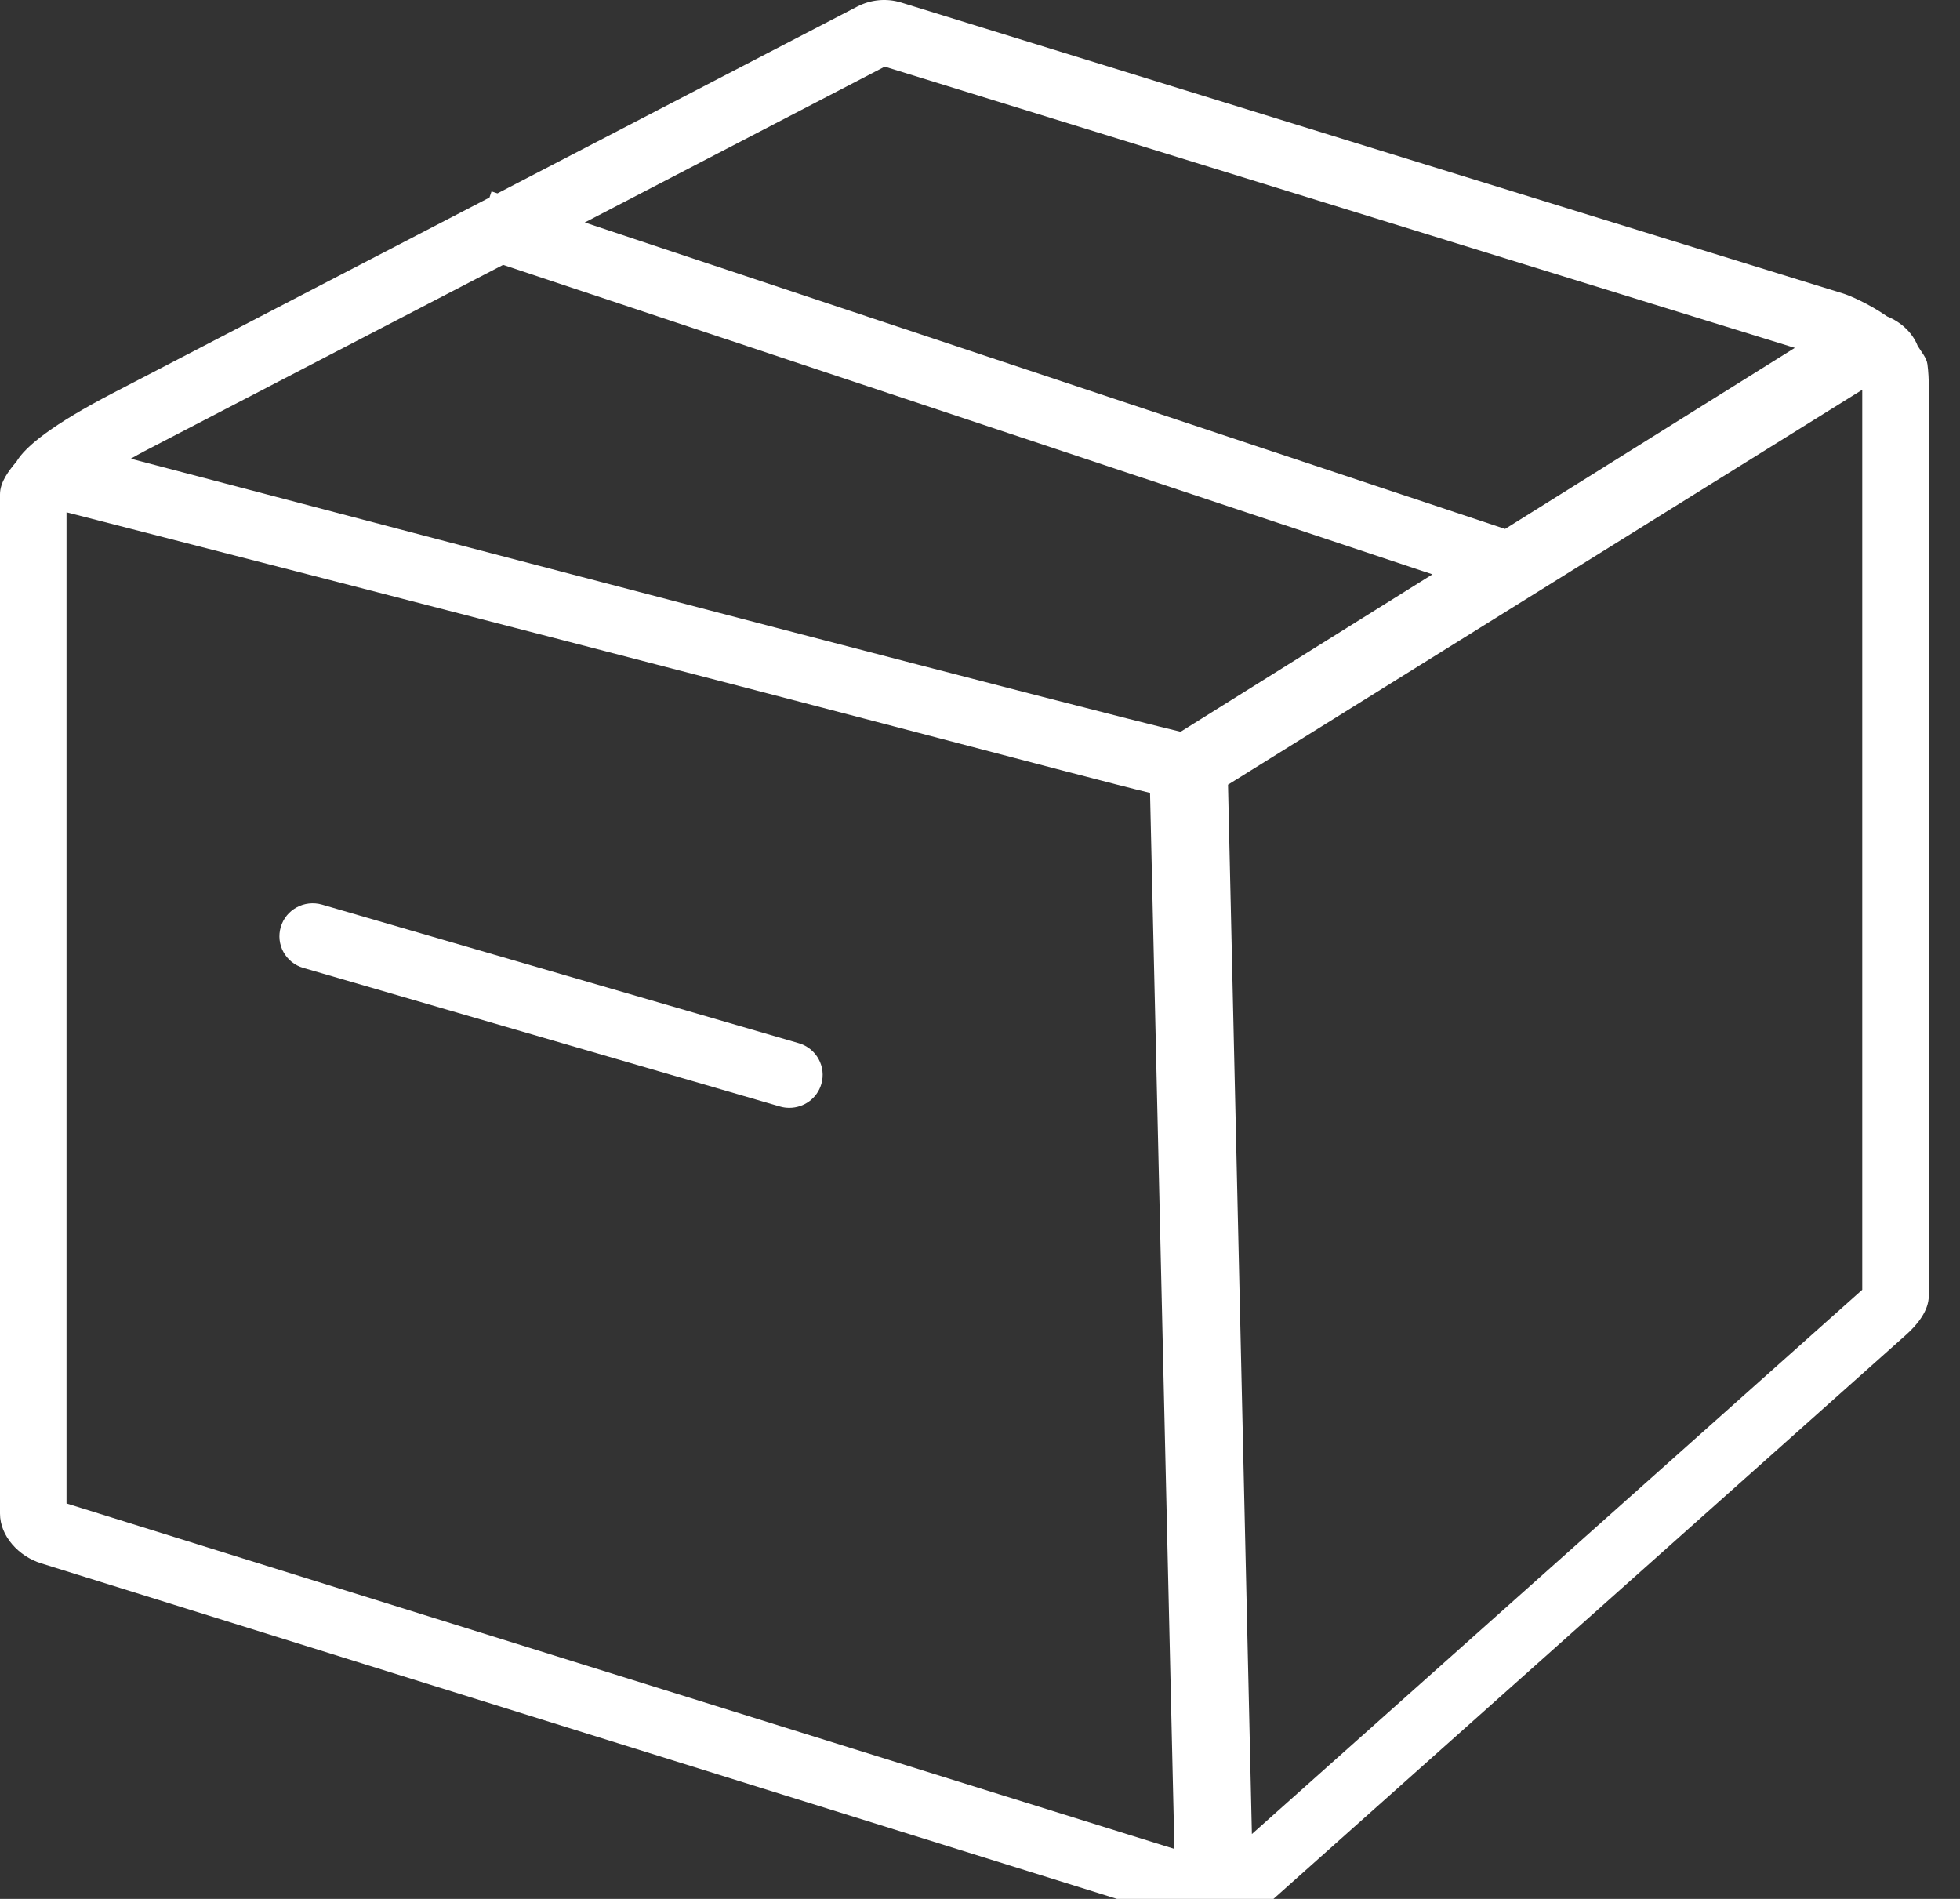 <svg xmlns="http://www.w3.org/2000/svg" fill="none" viewBox="0 0 32 31" height="31" width="32">
<rect x="0" y="0" width="32" height="31" fill="#333333" stroke="none"/>
<path fill="white" d="M31.49 21.157V6.309C31.49 6.198 31.485 6.073 31.468 5.945C31.454 5.84 31.367 5.742 31.309 5.647C31.224 5.428 31.031 5.254 30.811 5.166C30.505 4.952 30.172 4.815 30.093 4.792L14.711 0.041C14.472 -0.032 14.216 -0.007 13.995 0.108L8.122 3.157L8.025 3.125L7.991 3.225L1.849 6.414C0.867 6.924 0.415 7.286 0.268 7.537C0.145 7.683 0 7.868 0 8.07V24.708C0 25.082 0.311 25.409 0.67 25.521L19.644 31.439C19.727 31.464 19.83 31.477 19.917 31.477C20.131 31.477 20.344 31.399 20.503 31.257L31.123 21.788C31.303 21.627 31.49 21.397 31.49 21.157ZM14.445 1.088L29.303 5.679L24.573 8.635L9.547 3.632L14.445 1.088ZM8.214 4.324L23.387 9.376L19.275 11.946C17.833 11.604 8.745 9.226 2.135 7.488C2.212 7.444 2.287 7.402 2.353 7.368L8.214 4.324ZM1.086 8.363C14.116 11.706 17.627 12.668 18.776 12.944L19.174 30.184L1.086 24.544V8.363ZM30.404 21.056L20.439 29.941L20.049 12.81L30.404 6.363V21.056ZM13.409 17.699C13.34 17.933 13.123 18.085 12.888 18.085C12.838 18.085 12.787 18.079 12.736 18.064L4.952 15.801C4.664 15.718 4.499 15.418 4.584 15.133C4.668 14.848 4.969 14.685 5.258 14.768L13.041 17.03C13.329 17.114 13.494 17.413 13.409 17.699Z"></path>
</svg>
